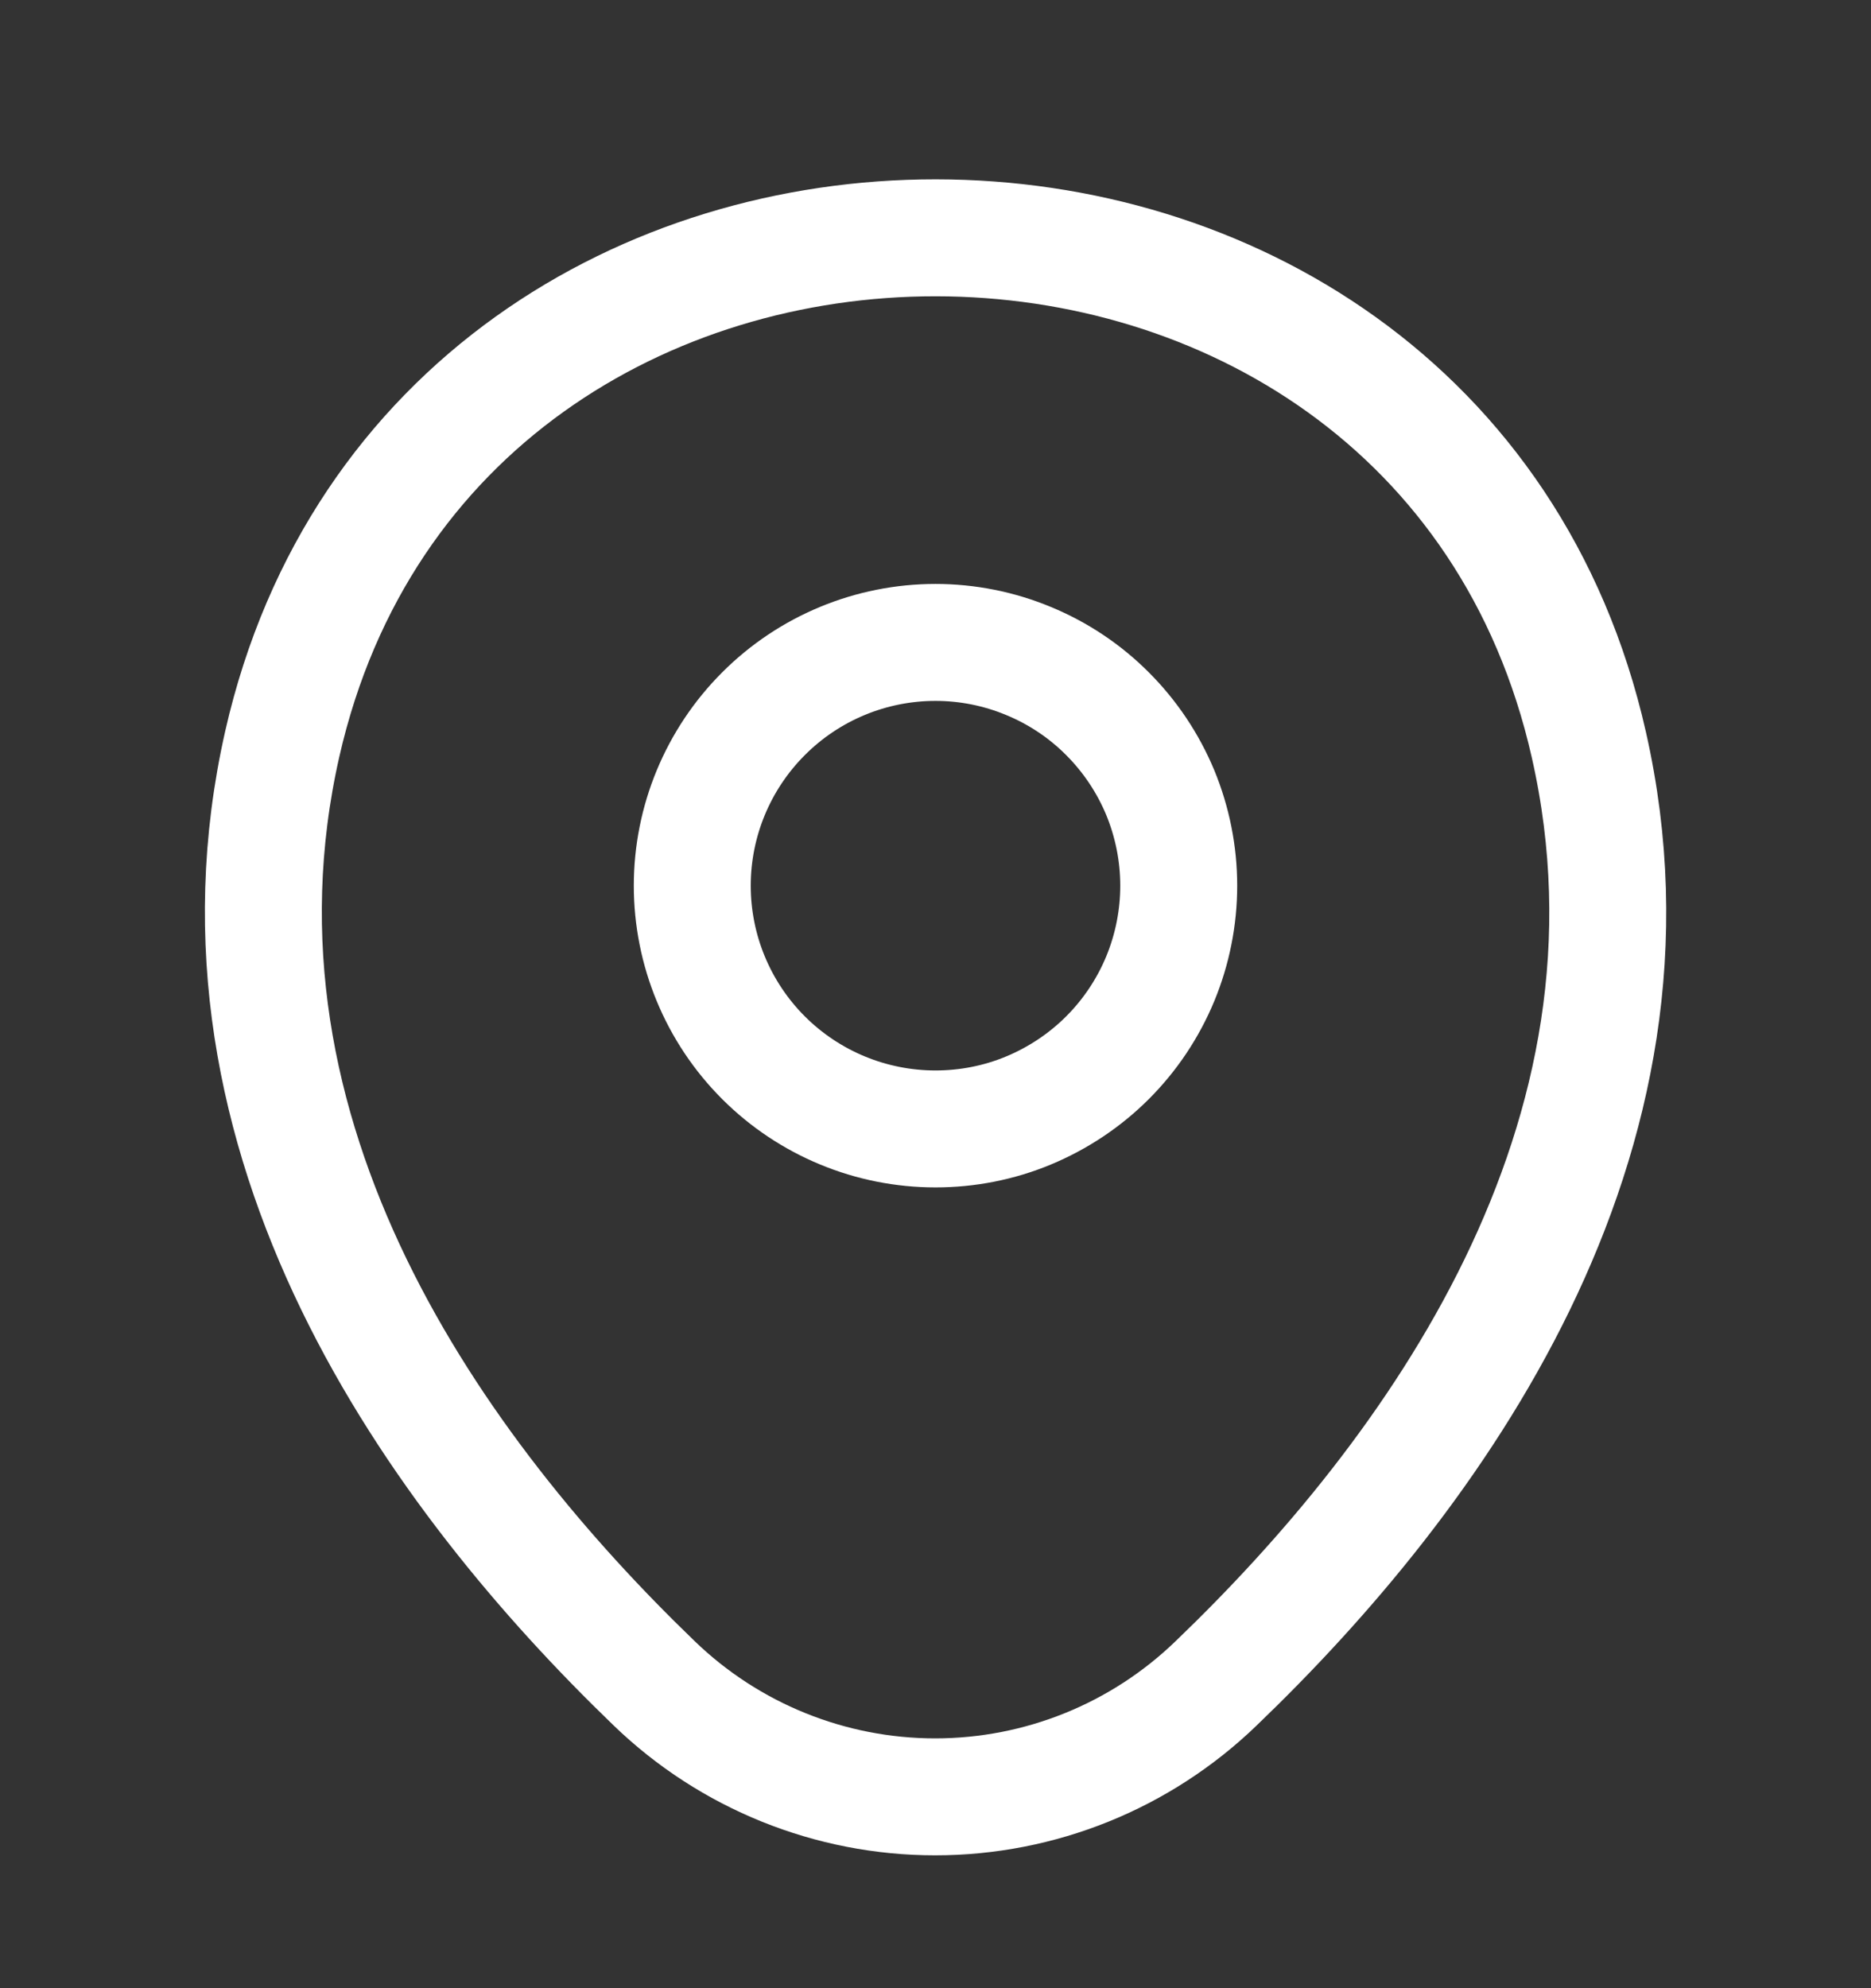 <svg width="16" height="17" viewBox="0 0 16 17" fill="none" xmlns="http://www.w3.org/2000/svg">
<rect x="0" y="0" width="16" height="17" fill="#333333" stroke="none"/>
<path d="M8 9.653C8.273 9.653 8.544 9.6 8.796 9.495C9.048 9.39 9.278 9.237 9.471 9.044C9.664 8.851 9.817 8.622 9.922 8.369C10.026 8.117 10.08 7.846 10.08 7.573C10.08 7.3 10.026 7.03 9.922 6.777C9.817 6.525 9.664 6.296 9.471 6.103C9.278 5.909 9.048 5.756 8.796 5.652C8.544 5.547 8.273 5.493 8 5.493C7.448 5.493 6.919 5.712 6.529 6.103C6.139 6.493 5.92 7.022 5.92 7.573C5.92 8.125 6.139 8.654 6.529 9.044C6.919 9.434 7.448 9.653 8 9.653Z" stroke="white" style="stroke:white;stroke-opacity:1;"/>
<path d="M2.414 6.36C3.727 0.587 12.28 0.593 13.587 6.367C14.354 9.753 12.247 12.62 10.4 14.393C9.755 15.016 8.894 15.364 7.997 15.364C7.101 15.364 6.239 15.016 5.594 14.393C3.754 12.62 1.647 9.747 2.414 6.36Z" stroke="white" style="stroke:white;stroke-opacity:1;"/>
</svg>
